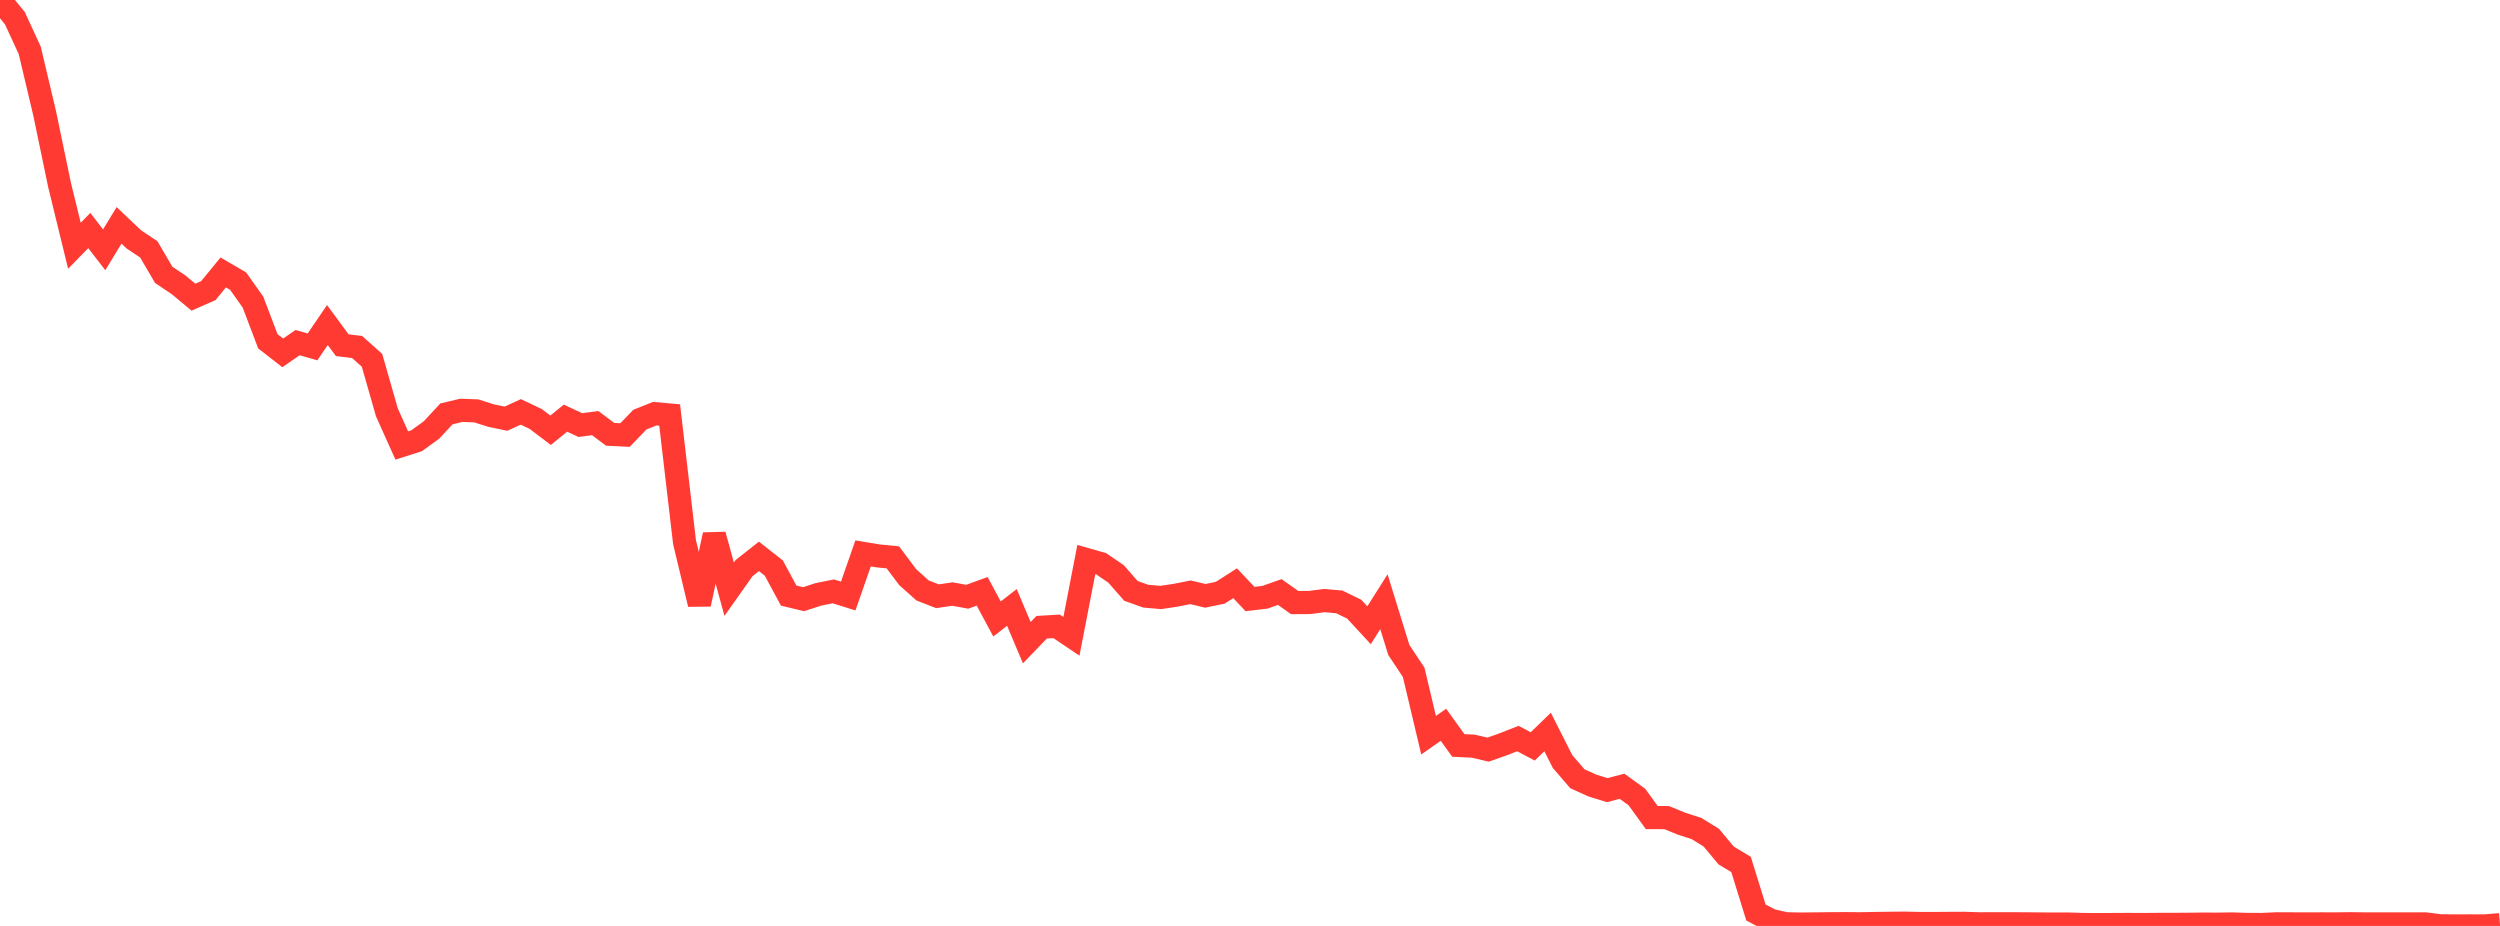 <?xml version="1.0" standalone="no"?>
<!DOCTYPE svg PUBLIC "-//W3C//DTD SVG 1.1//EN" "http://www.w3.org/Graphics/SVG/1.1/DTD/svg11.dtd">

<svg width="135" height="50" viewBox="0 0 135 50" preserveAspectRatio="none" 
  xmlns="http://www.w3.org/2000/svg"
  xmlns:xlink="http://www.w3.org/1999/xlink">


<polyline points="0.0, 0.0 0.804, 0.983 1.607, 2.723 2.411, 6.12 3.214, 9.978 4.018, 13.271 4.821, 12.448 5.625, 13.49 6.429, 12.169 7.232, 12.931 8.036, 13.466 8.839, 14.841 9.643, 15.379 10.446, 16.048 11.25, 15.694 12.054, 14.712 12.857, 15.18 13.661, 16.313 14.464, 18.429 15.268, 19.055 16.071, 18.501 16.875, 18.733 17.679, 17.553 18.482, 18.641 19.286, 18.739 20.089, 19.457 20.893, 22.269 21.696, 24.055 22.5, 23.799 23.304, 23.216 24.107, 22.35 24.911, 22.157 25.714, 22.187 26.518, 22.441 27.321, 22.609 28.125, 22.242 28.929, 22.624 29.732, 23.234 30.536, 22.581 31.339, 22.954 32.143, 22.849 32.946, 23.452 33.75, 23.493 34.554, 22.66 35.357, 22.339 36.161, 22.41 36.964, 29.272 37.768, 32.625 38.571, 28.878 39.375, 31.817 40.179, 30.679 40.982, 30.045 41.786, 30.676 42.589, 32.163 43.393, 32.356 44.196, 32.095 45.0, 31.933 45.804, 32.186 46.607, 29.883 47.411, 30.018 48.214, 30.097 49.018, 31.169 49.821, 31.885 50.625, 32.198 51.429, 32.078 52.232, 32.225 53.036, 31.931 53.839, 33.425 54.643, 32.802 55.446, 34.705 56.25, 33.871 57.054, 33.822 57.857, 34.362 58.661, 30.213 59.464, 30.443 60.268, 30.992 61.071, 31.908 61.875, 32.194 62.679, 32.263 63.482, 32.144 64.286, 31.984 65.089, 32.175 65.893, 32.008 66.696, 31.495 67.5, 32.347 68.304, 32.253 69.107, 31.969 69.911, 32.538 70.714, 32.536 71.518, 32.431 72.321, 32.502 73.125, 32.894 73.929, 33.764 74.732, 32.493 75.536, 35.098 76.339, 36.307 77.143, 39.701 77.946, 39.138 78.75, 40.254 79.554, 40.293 80.357, 40.48 81.161, 40.197 81.964, 39.882 82.768, 40.306 83.571, 39.527 84.375, 41.119 85.179, 42.053 85.982, 42.417 86.786, 42.668 87.589, 42.458 88.393, 43.039 89.196, 44.149 90.0, 44.151 90.804, 44.48 91.607, 44.738 92.411, 45.235 93.214, 46.197 94.018, 46.681 94.821, 49.276 95.625, 49.697 96.429, 49.883 97.232, 49.9 98.036, 49.891 98.839, 49.882 99.643, 49.877 100.446, 49.884 101.25, 49.869 102.054, 49.859 102.857, 49.85 103.661, 49.87 104.464, 49.869 105.268, 49.864 106.071, 49.86 106.875, 49.886 107.679, 49.884 108.482, 49.883 109.286, 49.886 110.089, 49.893 110.893, 49.9 111.696, 49.898 112.5, 49.924 113.304, 49.928 114.107, 49.925 114.911, 49.92 115.714, 49.925 116.518, 49.918 117.321, 49.916 118.125, 49.912 118.929, 49.902 119.732, 49.905 120.536, 49.894 121.339, 49.919 122.143, 49.922 122.946, 49.885 123.75, 49.889 124.554, 49.89 125.357, 49.889 126.161, 49.89 126.964, 49.881 127.768, 49.892 128.571, 49.892 129.375, 49.892 130.179, 49.892 130.982, 49.892 131.786, 49.994 132.589, 50.0 133.393, 49.997 134.196, 49.999 135.0, 49.932" fill="none" stroke="#ff3a33" stroke-width="1.25"/>

</svg>